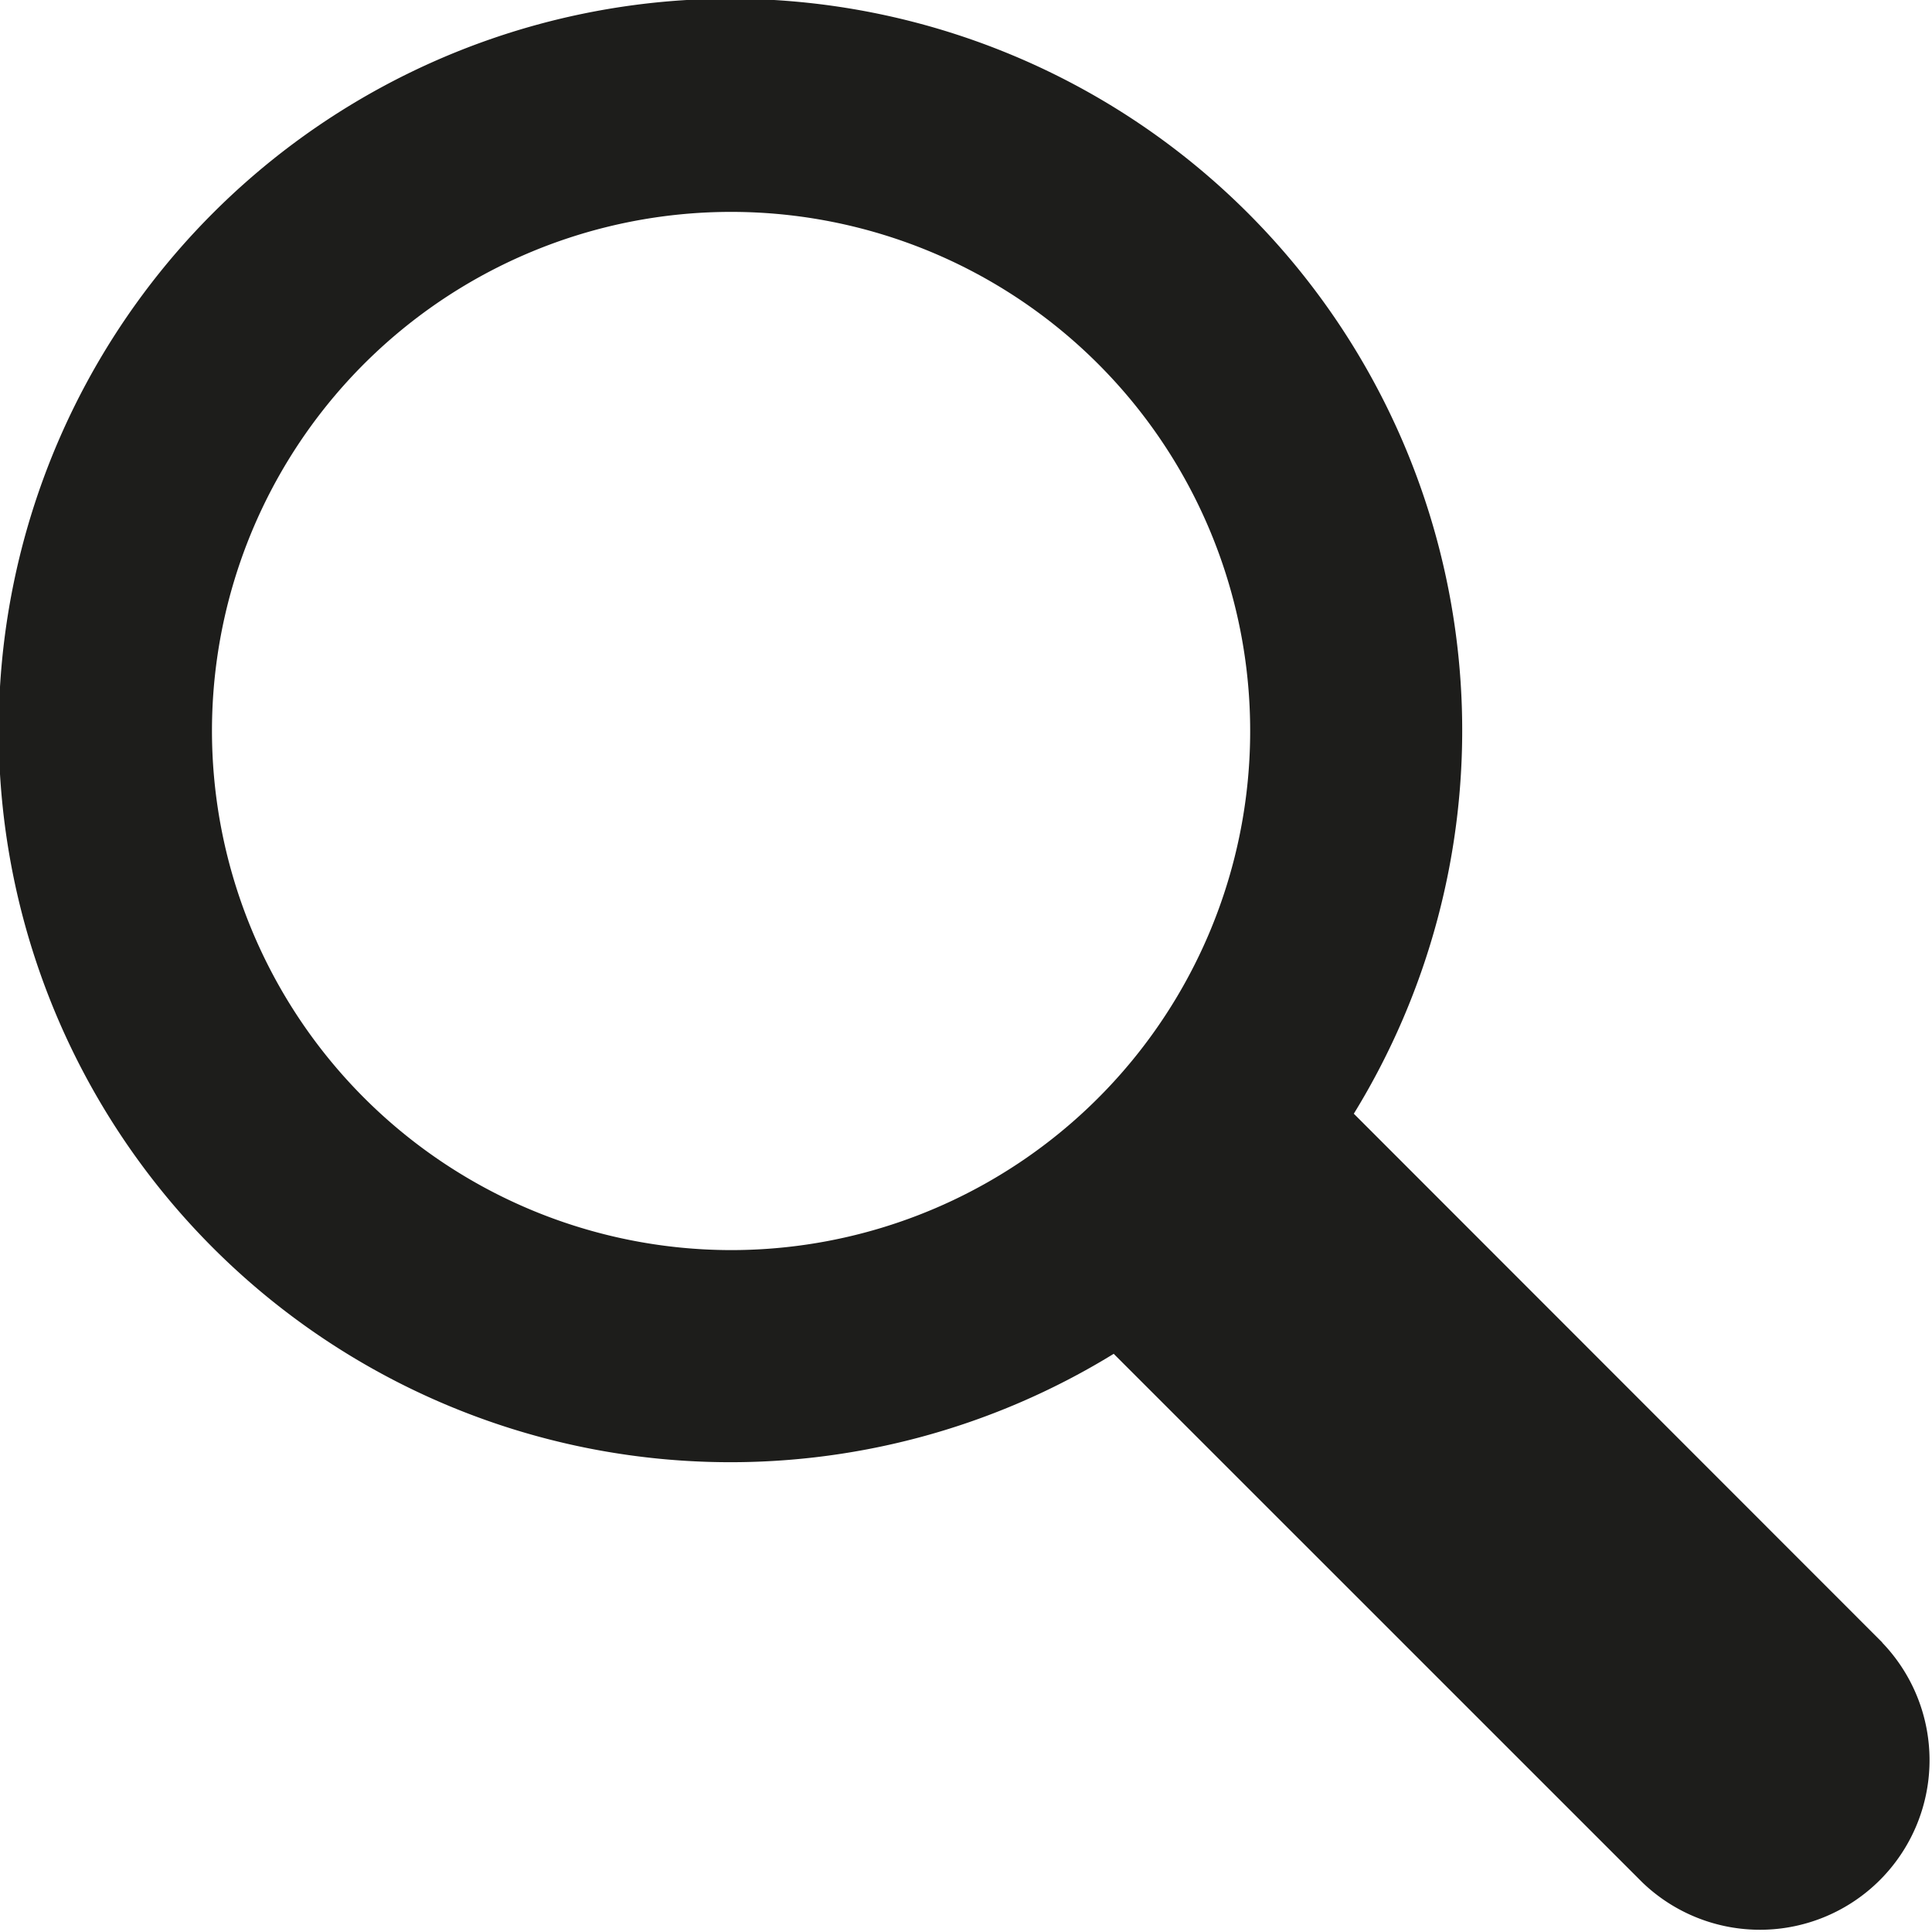 <svg xmlns="http://www.w3.org/2000/svg" viewBox="0 0 255.39 255.39"><g id="magnifying_glass" data-name="magnifying glass"><path d="M262.86,231.16,193,161.26h0A96.73,96.73,0,1,0,161.26,193l69.9,69.89a22.42,22.42,0,0,0,31.7-31.7ZM42.06,110.67a68.62,68.62,0,1,1,68.61,68.62A68.69,68.69,0,0,1,42.06,110.67Z" transform="translate(-14.04 -14.04)" fill="#1d1d1b"/></g></svg>